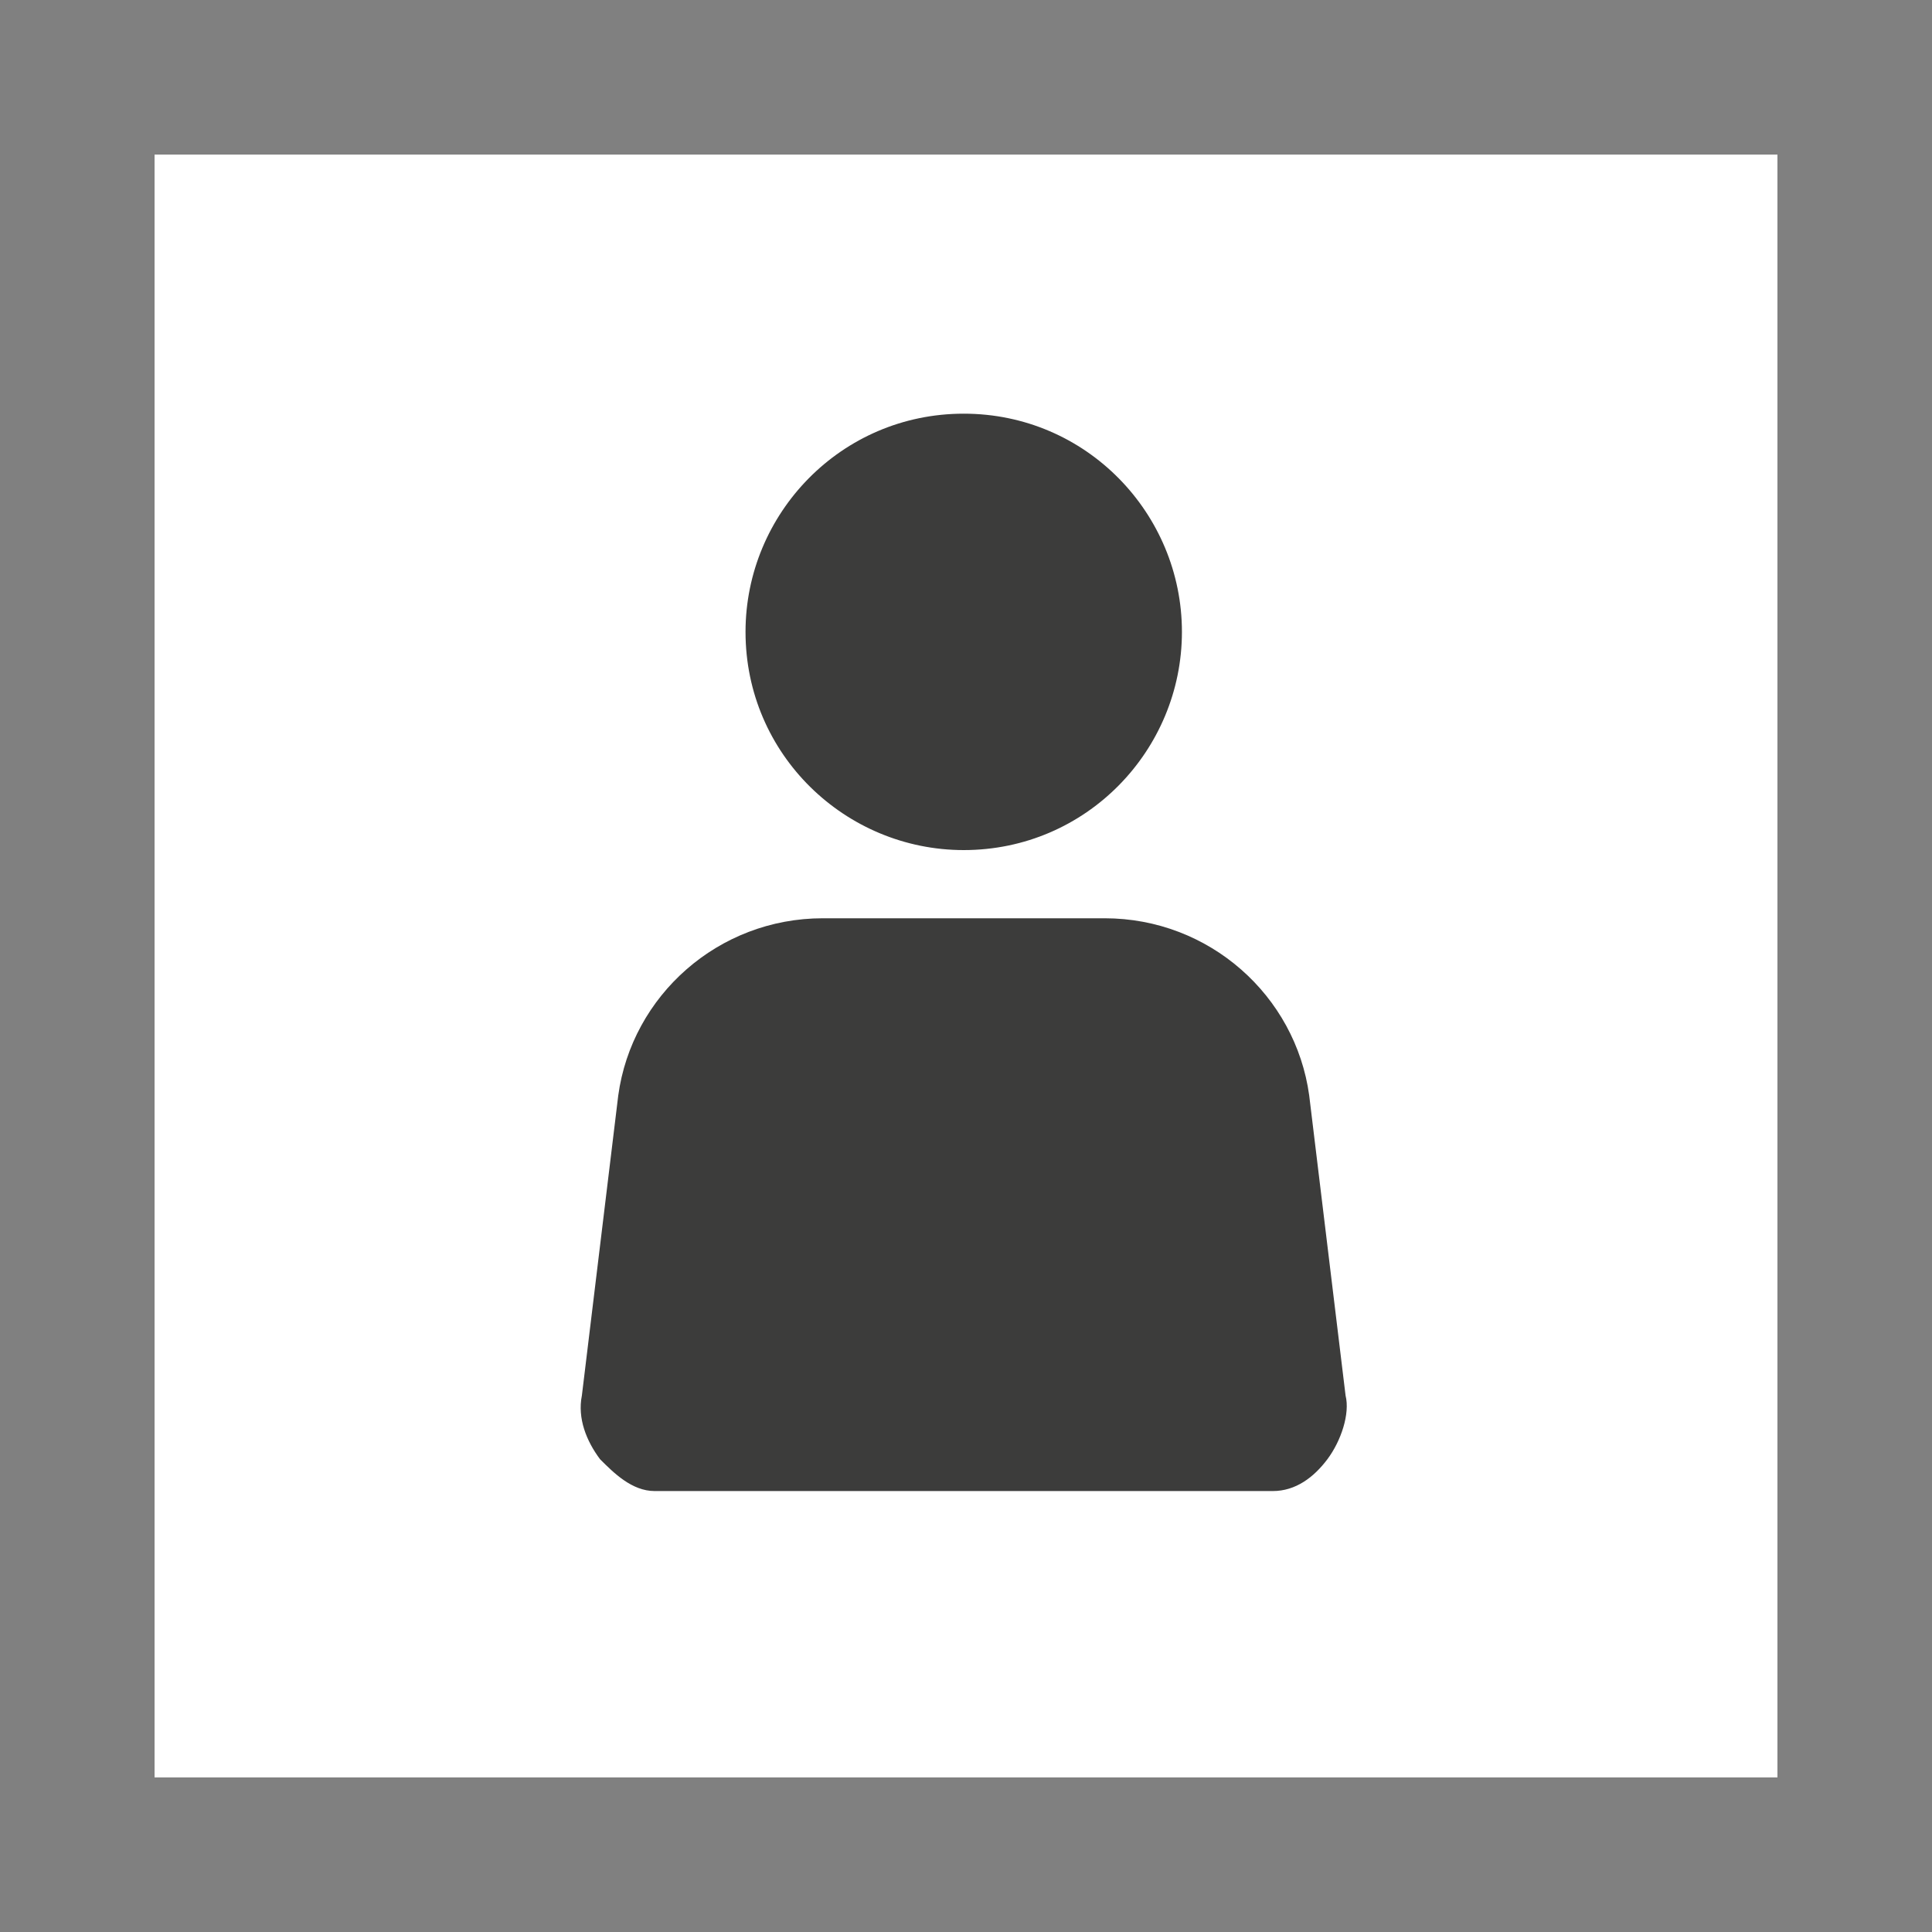 <?xml version="1.0" encoding="utf-8"?>
<!-- Generator: Adobe Illustrator 25.4.1, SVG Export Plug-In . SVG Version: 6.00 Build 0)  -->
<svg version="1.1" id="Ebene_1" xmlns="http://www.w3.org/2000/svg" xmlns:xlink="http://www.w3.org/1999/xlink" x="0px" y="0px"
	 viewBox="0 0 42.5 42.5" style="enable-background:new 0 0 42.5 42.5;" xml:space="preserve">
<rect x="0" y="0" width="42.5" height="42.5" fill="#808080" stroke="none"/>
<style type="text/css">
	.st0{fill:#FFFFFF;}
	.st1{fill:#3C3C3B;}
	.st2{display:none;}
	.st3{display:inline;}
	.st4{fill:none;stroke:#3D3D3B;stroke-miterlimit:10;}
	.st5{fill:#3D3D3B;}
</style>
<g>
	<rect x="3.4" y="3.4" class="st0" width="35.7" height="35.7"/>
	<path class="st1" d="M29.6,30.7l-0.8-6.6c-0.3-2.2-2.2-3.9-4.5-3.9h-6.2c-2.3,0-4.2,1.7-4.5,3.9l-0.8,6.6c-0.1,0.5,0.1,1,0.4,1.4
		c0.3,0.3,0.7,0.7,1.2,0.7H28c0.5,0,0.9-0.3,1.2-0.7C29.5,31.7,29.7,31.1,29.6,30.7L29.6,30.7z M29.6,30.7"/>
	<path class="st1" d="M26,13.9c0,2.6-2.1,4.8-4.8,4.8c-2.6,0-4.8-2.1-4.8-4.8c0-2.6,2.1-4.8,4.8-4.8C23.9,9.1,26,11.3,26,13.9
		L26,13.9z M26,13.9"/>
</g>
<g id="Ebene_2_00000029731703655347567260000016332213175365192837_" class="st2">
	<g class="st3">
		<rect x="-0.9" y="-64.2" class="st4" width="17" height="17"/>
		<path class="st5" d="M12.8-52.9c-0.7-0.6-1.5-1.3-1.5-1.3s-0.7-0.5-1.5,0.4l3,2.6C12.8-51.2,13.5-52.3,12.8-52.9z"/>
		<path class="st5" d="M4.6-53.8c1.9,2.1,4.2,3.2,5.3,3.4c1.6,0.4,2.4-0.3,2.4-0.3s-2.4-2-2.9-2.7c-0.4,0.5-0.7,0.6-1,0.4
			c-2.1-1.2-3.1-2.9-3.1-2.9c-0.7-0.9,0-1.5,0-1.5l-2.5-3.2c-0.6,0.4-1,1.1-0.5,2.5C2.9-56.4,3.6-55,4.6-53.8z"/>
		<path class="st5" d="M4.9-60.8c-0.9-0.8-1.7-0.1-1.7-0.1s1.8,2.4,2.5,3.2C6.7-58.6,5.8-60,4.9-60.8z"/>
	</g>
	<g class="st3">
		<g>
			<g>
				<g>
					<path class="st5" d="M39.8-53.5c-0.2,0.8-0.7,1.6-1.4,2.2c-0.6,0.6-1.4,1-2.2,1.1c-0.9,0.2-1.9,0.2-2.8,0c-0.7-0.2-1.4-0.5-2-1
						s-1.1-1.1-1.5-1.8c-0.5-1.1-0.7-2.3-0.5-3.5c0.1-0.5,0.3-0.9,0.5-1.4c0.6-1.2,1.7-2.2,3-2.7c1.2-0.4,2.5-0.4,3.6,0
						c0.6,0.2,1.2,0.6,1.7,1.1c-0.2,0.2-0.3,0.4-0.5,0.5c-0.3,0.3-0.7,0.7-1,1c-0.3-0.3-0.7-0.5-1.2-0.7s-1.1-0.2-1.6-0.1
						c-0.6,0.1-1.2,0.4-1.6,0.9c-0.4,0.4-0.6,0.8-0.8,1.3c-0.2,0.7-0.2,1.4,0,2.1c0.2,0.7,0.7,1.2,1.2,1.7c0.4,0.3,0.8,0.4,1.2,0.5
						s0.9,0.1,1.3,0c0.4-0.1,0.8-0.2,1.2-0.5c0.6-0.4,1-1,1.1-1.7c-1,0-2,0-2.9,0c0-0.7,0-1.4,0-2.1c1.7,0,3.4,0,5.1,0
						C40.2-55.4,40.1-54.5,39.8-53.5z"/>
				</g>
			</g>
		</g>
		<rect x="26.4" y="-64.2" class="st4" width="17" height="17"/>
	</g>
</g>
</svg>
